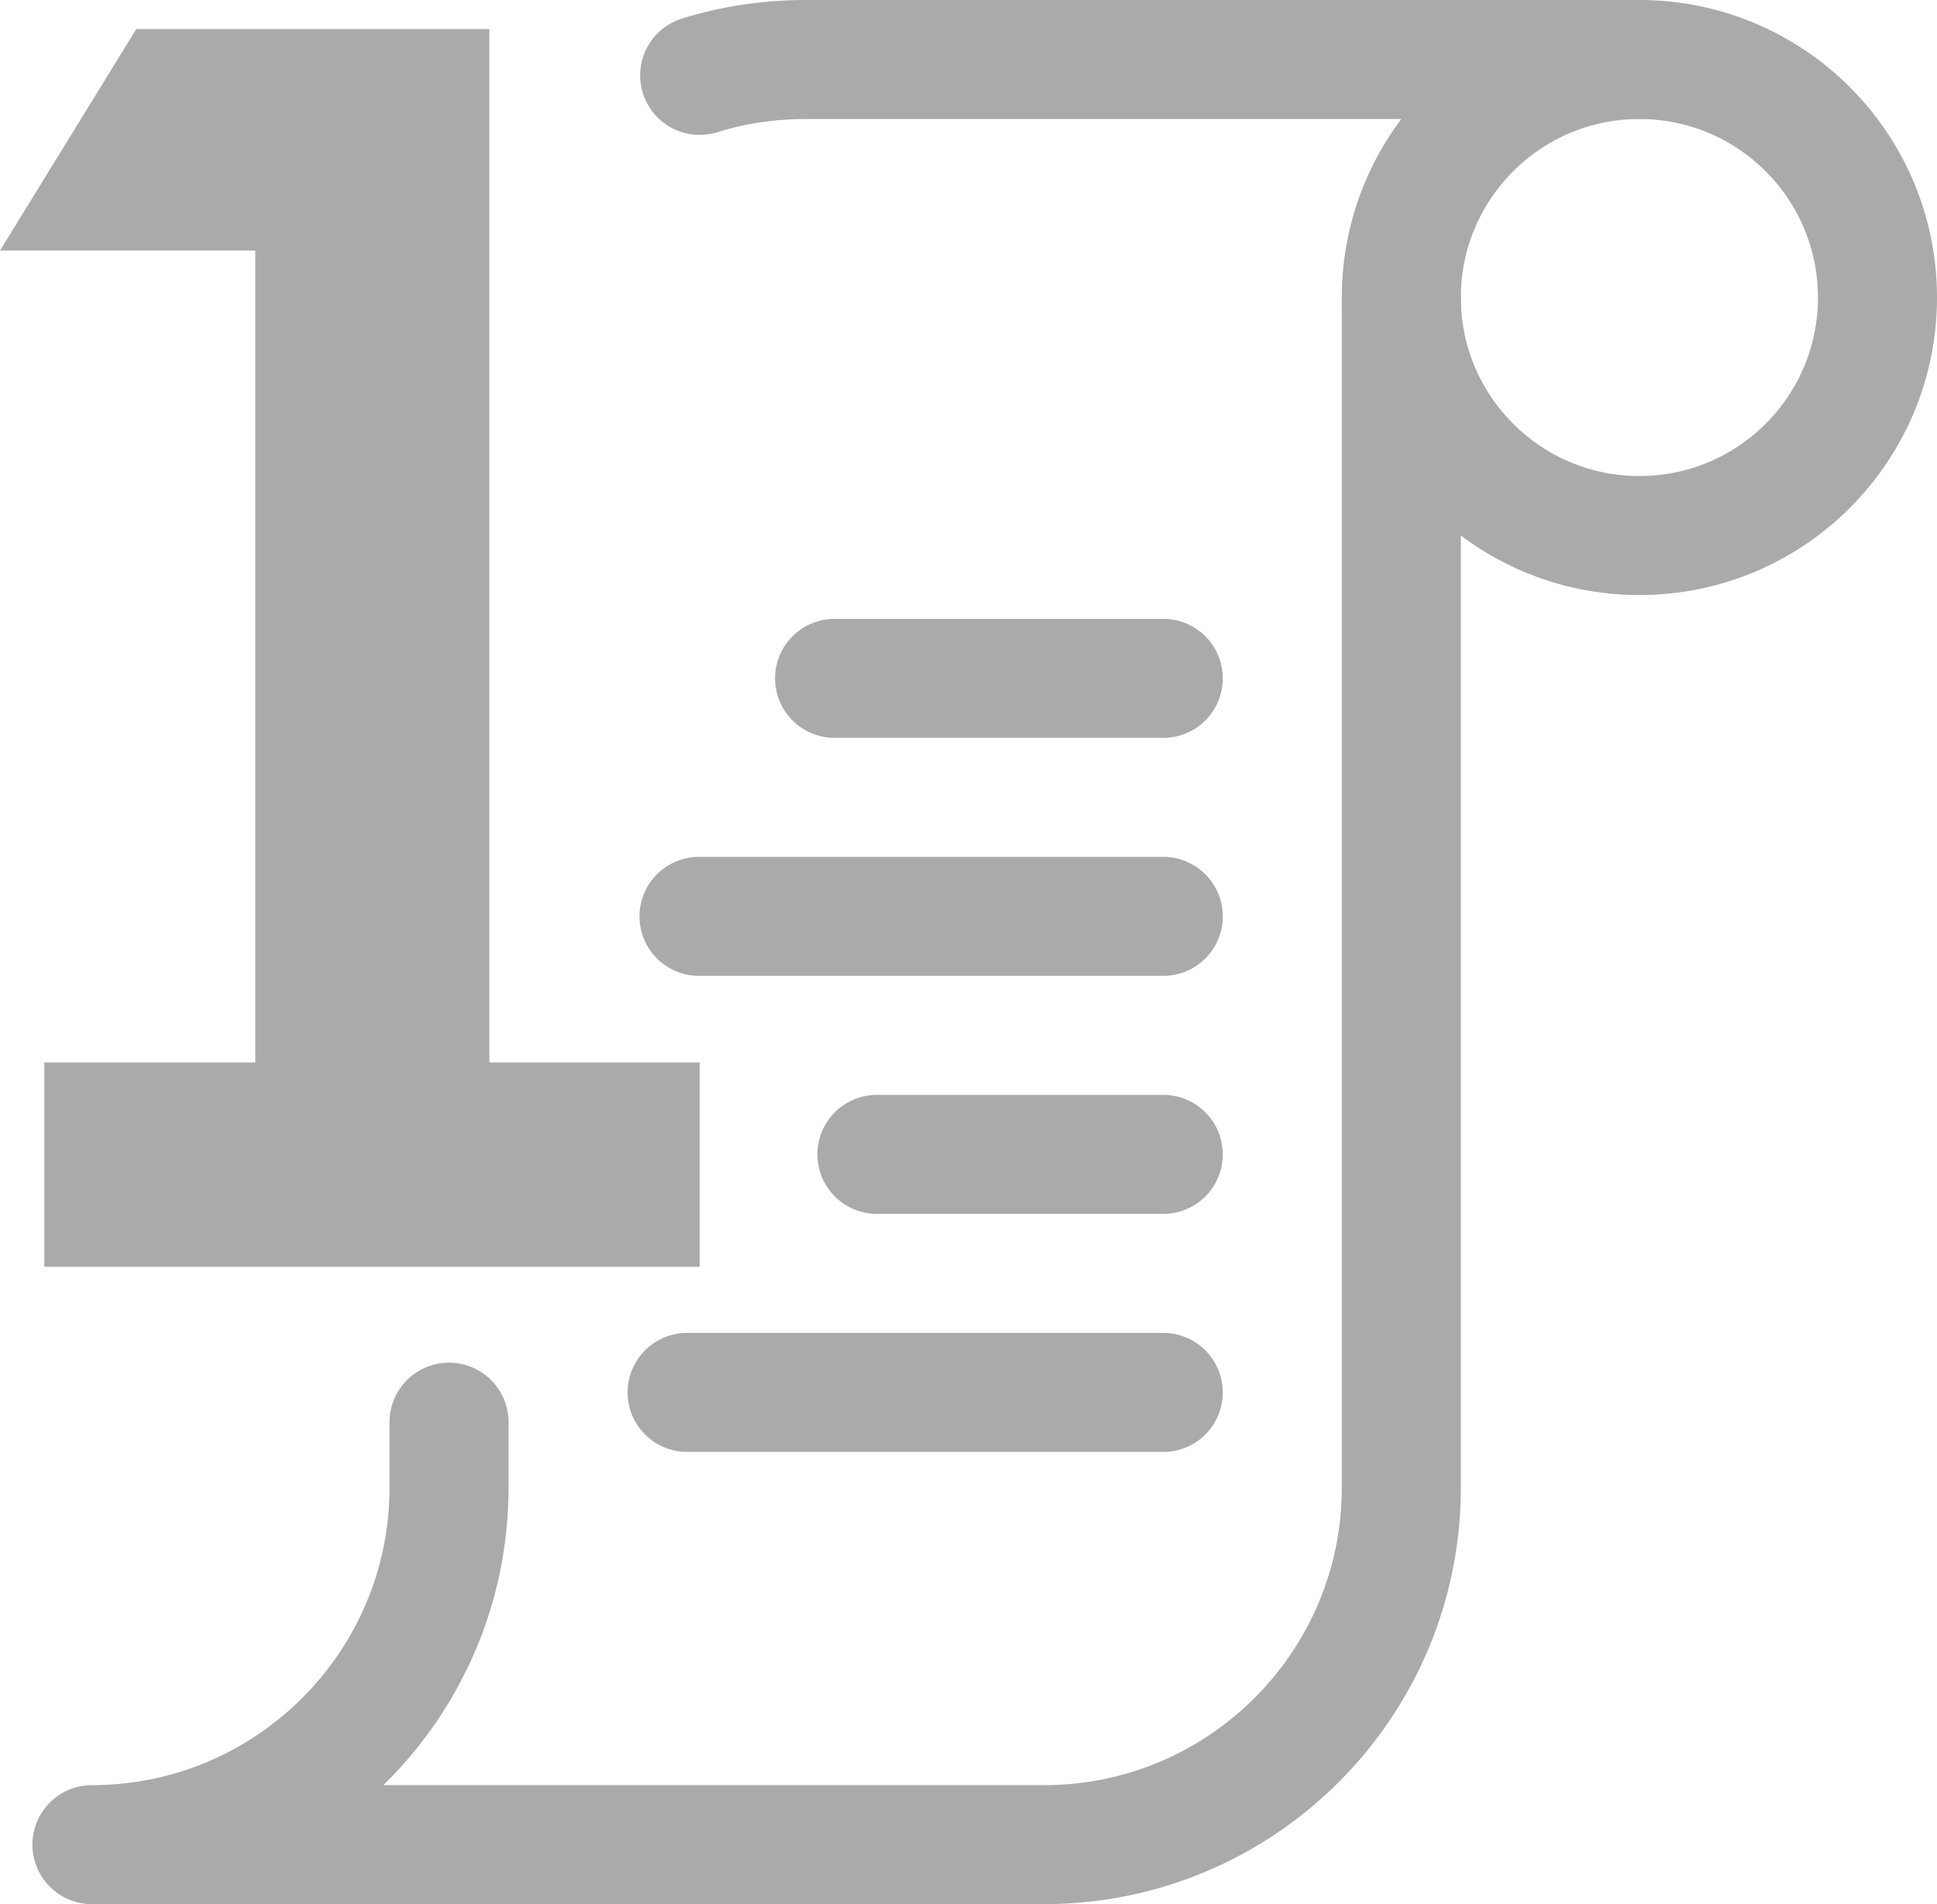 <svg viewBox="0 0 29.29 28.8" xmlns="http://www.w3.org/2000/svg" id="Layer_1">
  <defs>
    <style>
      .cls-1 {
        fill: none;
        stroke: #aaa;
        stroke-linecap: round;
        stroke-linejoin: round;
        stroke-width: 1.8px;
      }

      .cls-2 {
        fill: #aaa;
      }
    </style>
  </defs>
  <circle r="3.6" cy="4.5" cx="24.79" class="cls-1"></circle>
  <line y2="21.06" x2="17.59" y1="21.06" x1="10.39" class="cls-1"></line>
  <line y2="17.46" x2="17.59" y1="17.46" x1="13.26" class="cls-1"></line>
  <line y2="13.86" x2="17.59" y1="13.86" x1="10.57" class="cls-1"></line>
  <line y2="10.26" x2="17.59" y1="10.26" x1="12.62" class="cls-1"></line>
  <path d="M10.58,1.14c.51-.16,1.05-.24,1.61-.24h0s12.6,0,12.6,0" class="cls-1"></path>
  <path d="M21.19,4.5v18c0,2.98-2.42,5.4-5.4,5.4H1.39c2.98,0,5.4-2.42,5.4-5.4v-.99" class="cls-1"></path>
  <polygon points="7.4 16.07 7.4 .44 2.06 .44 0 3.79 3.86 3.79 3.86 16.07 .67 16.07 .67 19.16 3.86 19.16 7.4 19.16 10.58 19.16 10.58 16.07 7.4 16.07" class="cls-2"></polygon>
</svg>
